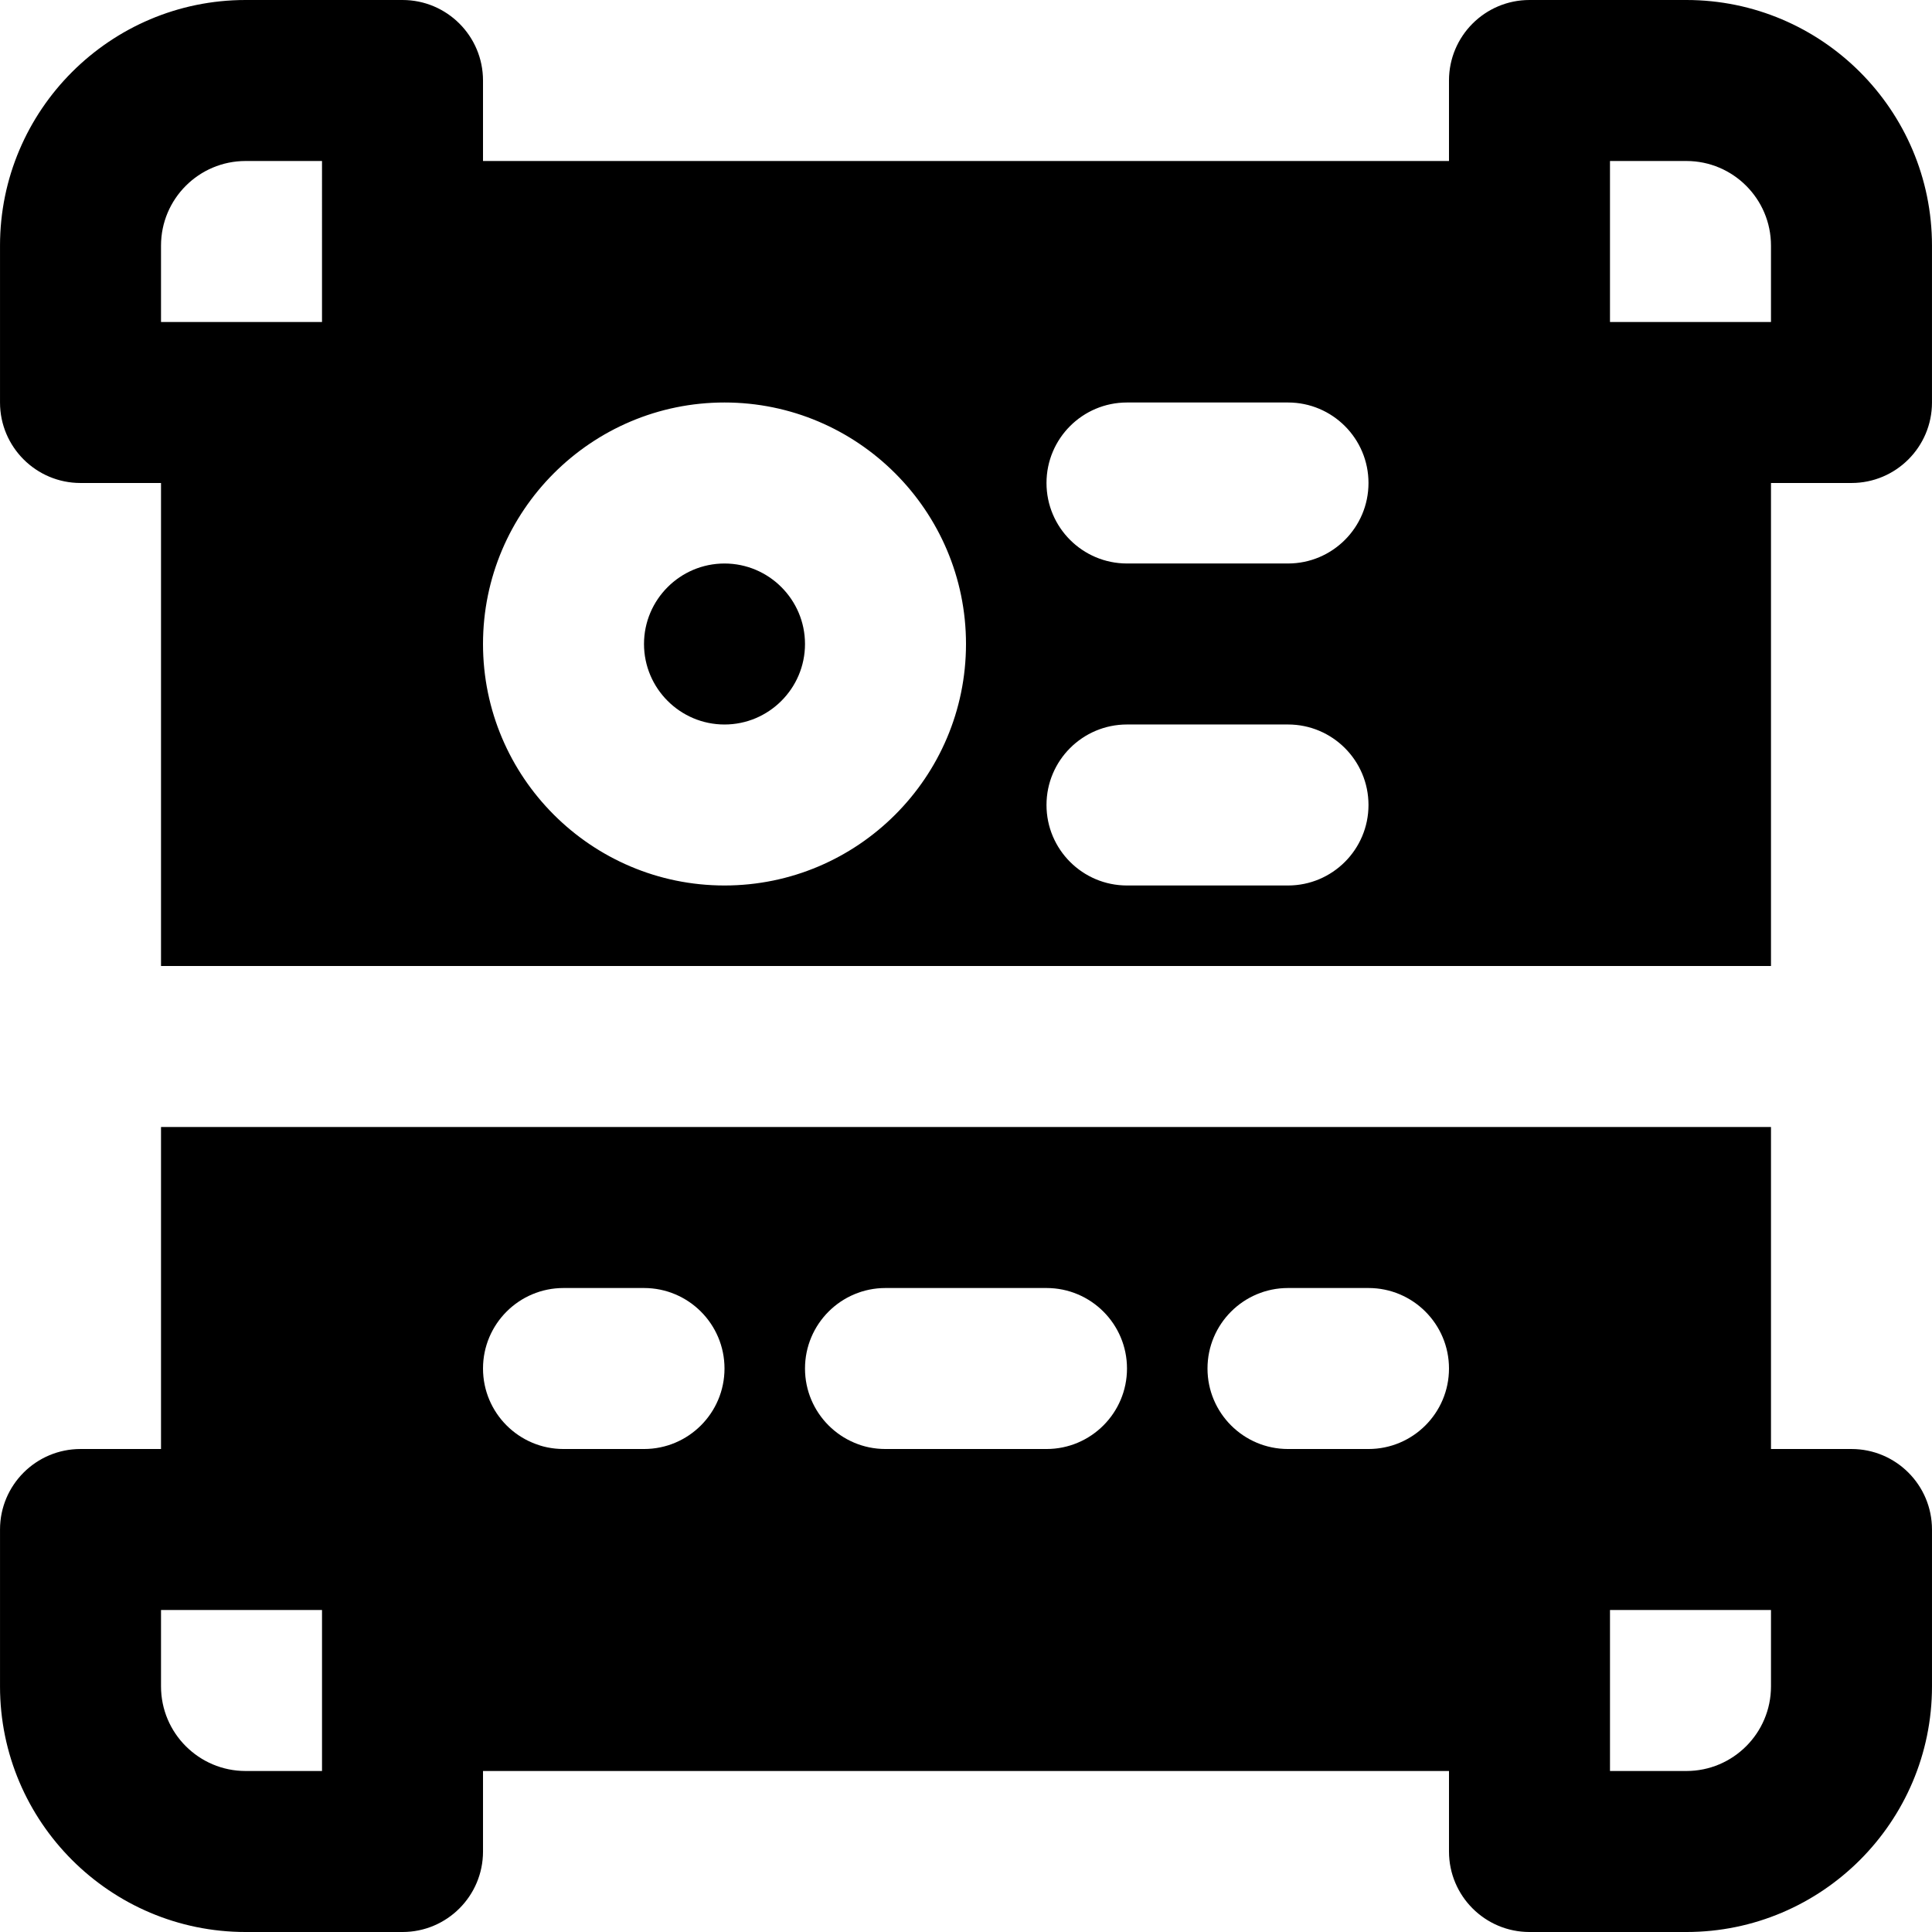 <?xml version="1.0" encoding="iso-8859-1"?>
<!-- Uploaded to: SVG Repo, www.svgrepo.com, Generator: SVG Repo Mixer Tools -->
<svg fill="#000000" height="800px" width="800px" version="1.1" id="Layer_1" xmlns="http://www.w3.org/2000/svg" xmlns:xlink="http://www.w3.org/1999/xlink" 
	 viewBox="0 0 512.009 512.009" xml:space="preserve">
<g>
	<g>
		<g>
			<path d="M446.916,0h-41.579c-11.776,0-21.333,9.557-21.333,21.333v21.333h-256V21.333C128.004,9.557,118.447,0,106.671,0H65.092
				C29.21,0,0.004,29.205,0.004,65.088v41.579C0.004,118.443,9.562,128,21.338,128h21.333v128h426.667V128h21.333
				c11.776,0,21.333-9.557,21.333-21.333V65.088C512.004,29.205,482.799,0,446.916,0z M85.338,85.333H42.671V65.088
				c0-12.373,10.048-22.421,22.421-22.421h20.245V85.333z M192.004,234.667c-35.285,0-64-28.693-64-64c0-35.285,28.715-64,64-64
				s64,28.715,64,64C256.004,205.973,227.29,234.667,192.004,234.667z M341.338,234.667h-42.667
				c-11.776,0-21.333-9.557-21.333-21.333S286.895,192,298.671,192h42.667c11.776,0,21.333,9.557,21.333,21.333
				S353.114,234.667,341.338,234.667z M341.338,149.333h-42.667c-11.776,0-21.333-9.557-21.333-21.333s9.557-21.333,21.333-21.333
				h42.667c11.776,0,21.333,9.557,21.333,21.333S353.114,149.333,341.338,149.333z M469.338,85.333h-42.667V42.667h20.245
				c12.373,0,22.421,10.048,22.421,22.421V85.333z"/>
			<path d="M490.671,384.009h-21.333v-85.333H42.671v85.333H21.338c-11.776,0-21.333,9.557-21.333,21.333v41.579
				c0,35.883,29.205,65.088,65.088,65.088h41.579c11.776,0,21.333-9.557,21.333-21.333v-21.333h256v21.333
				c0,11.776,9.557,21.333,21.333,21.333h41.579c35.883,0,65.088-29.205,65.088-65.088v-41.579
				C512.004,393.566,502.447,384.009,490.671,384.009z M85.338,469.342H65.092c-12.373,0-22.421-10.048-22.421-22.421v-20.245
				h42.667V469.342z M170.671,384.009h-21.333c-11.776,0-21.333-9.557-21.333-21.333s9.557-21.333,21.333-21.333h21.333
				c11.776,0,21.333,9.557,21.333,21.333S182.447,384.009,170.671,384.009z M277.338,384.009h-42.667
				c-11.776,0-21.333-9.557-21.333-21.333s9.557-21.333,21.333-21.333h42.667c11.776,0,21.333,9.557,21.333,21.333
				S289.114,384.009,277.338,384.009z M362.671,384.009h-21.333c-11.776,0-21.333-9.557-21.333-21.333s9.557-21.333,21.333-21.333
				h21.333c11.776,0,21.333,9.557,21.333,21.333S374.447,384.009,362.671,384.009z M469.338,446.921
				c0,12.373-10.048,22.421-22.421,22.421h-20.245v-42.667h42.667V446.921z"/>
			<path d="M192.004,149.338c-11.755,0-21.333,9.579-21.333,21.333c0,11.755,9.579,21.333,21.333,21.333
				c11.755,0,21.333-9.579,21.333-21.333C213.338,158.916,203.759,149.338,192.004,149.338z"/>
		</g>
	</g>
</g>
</svg>